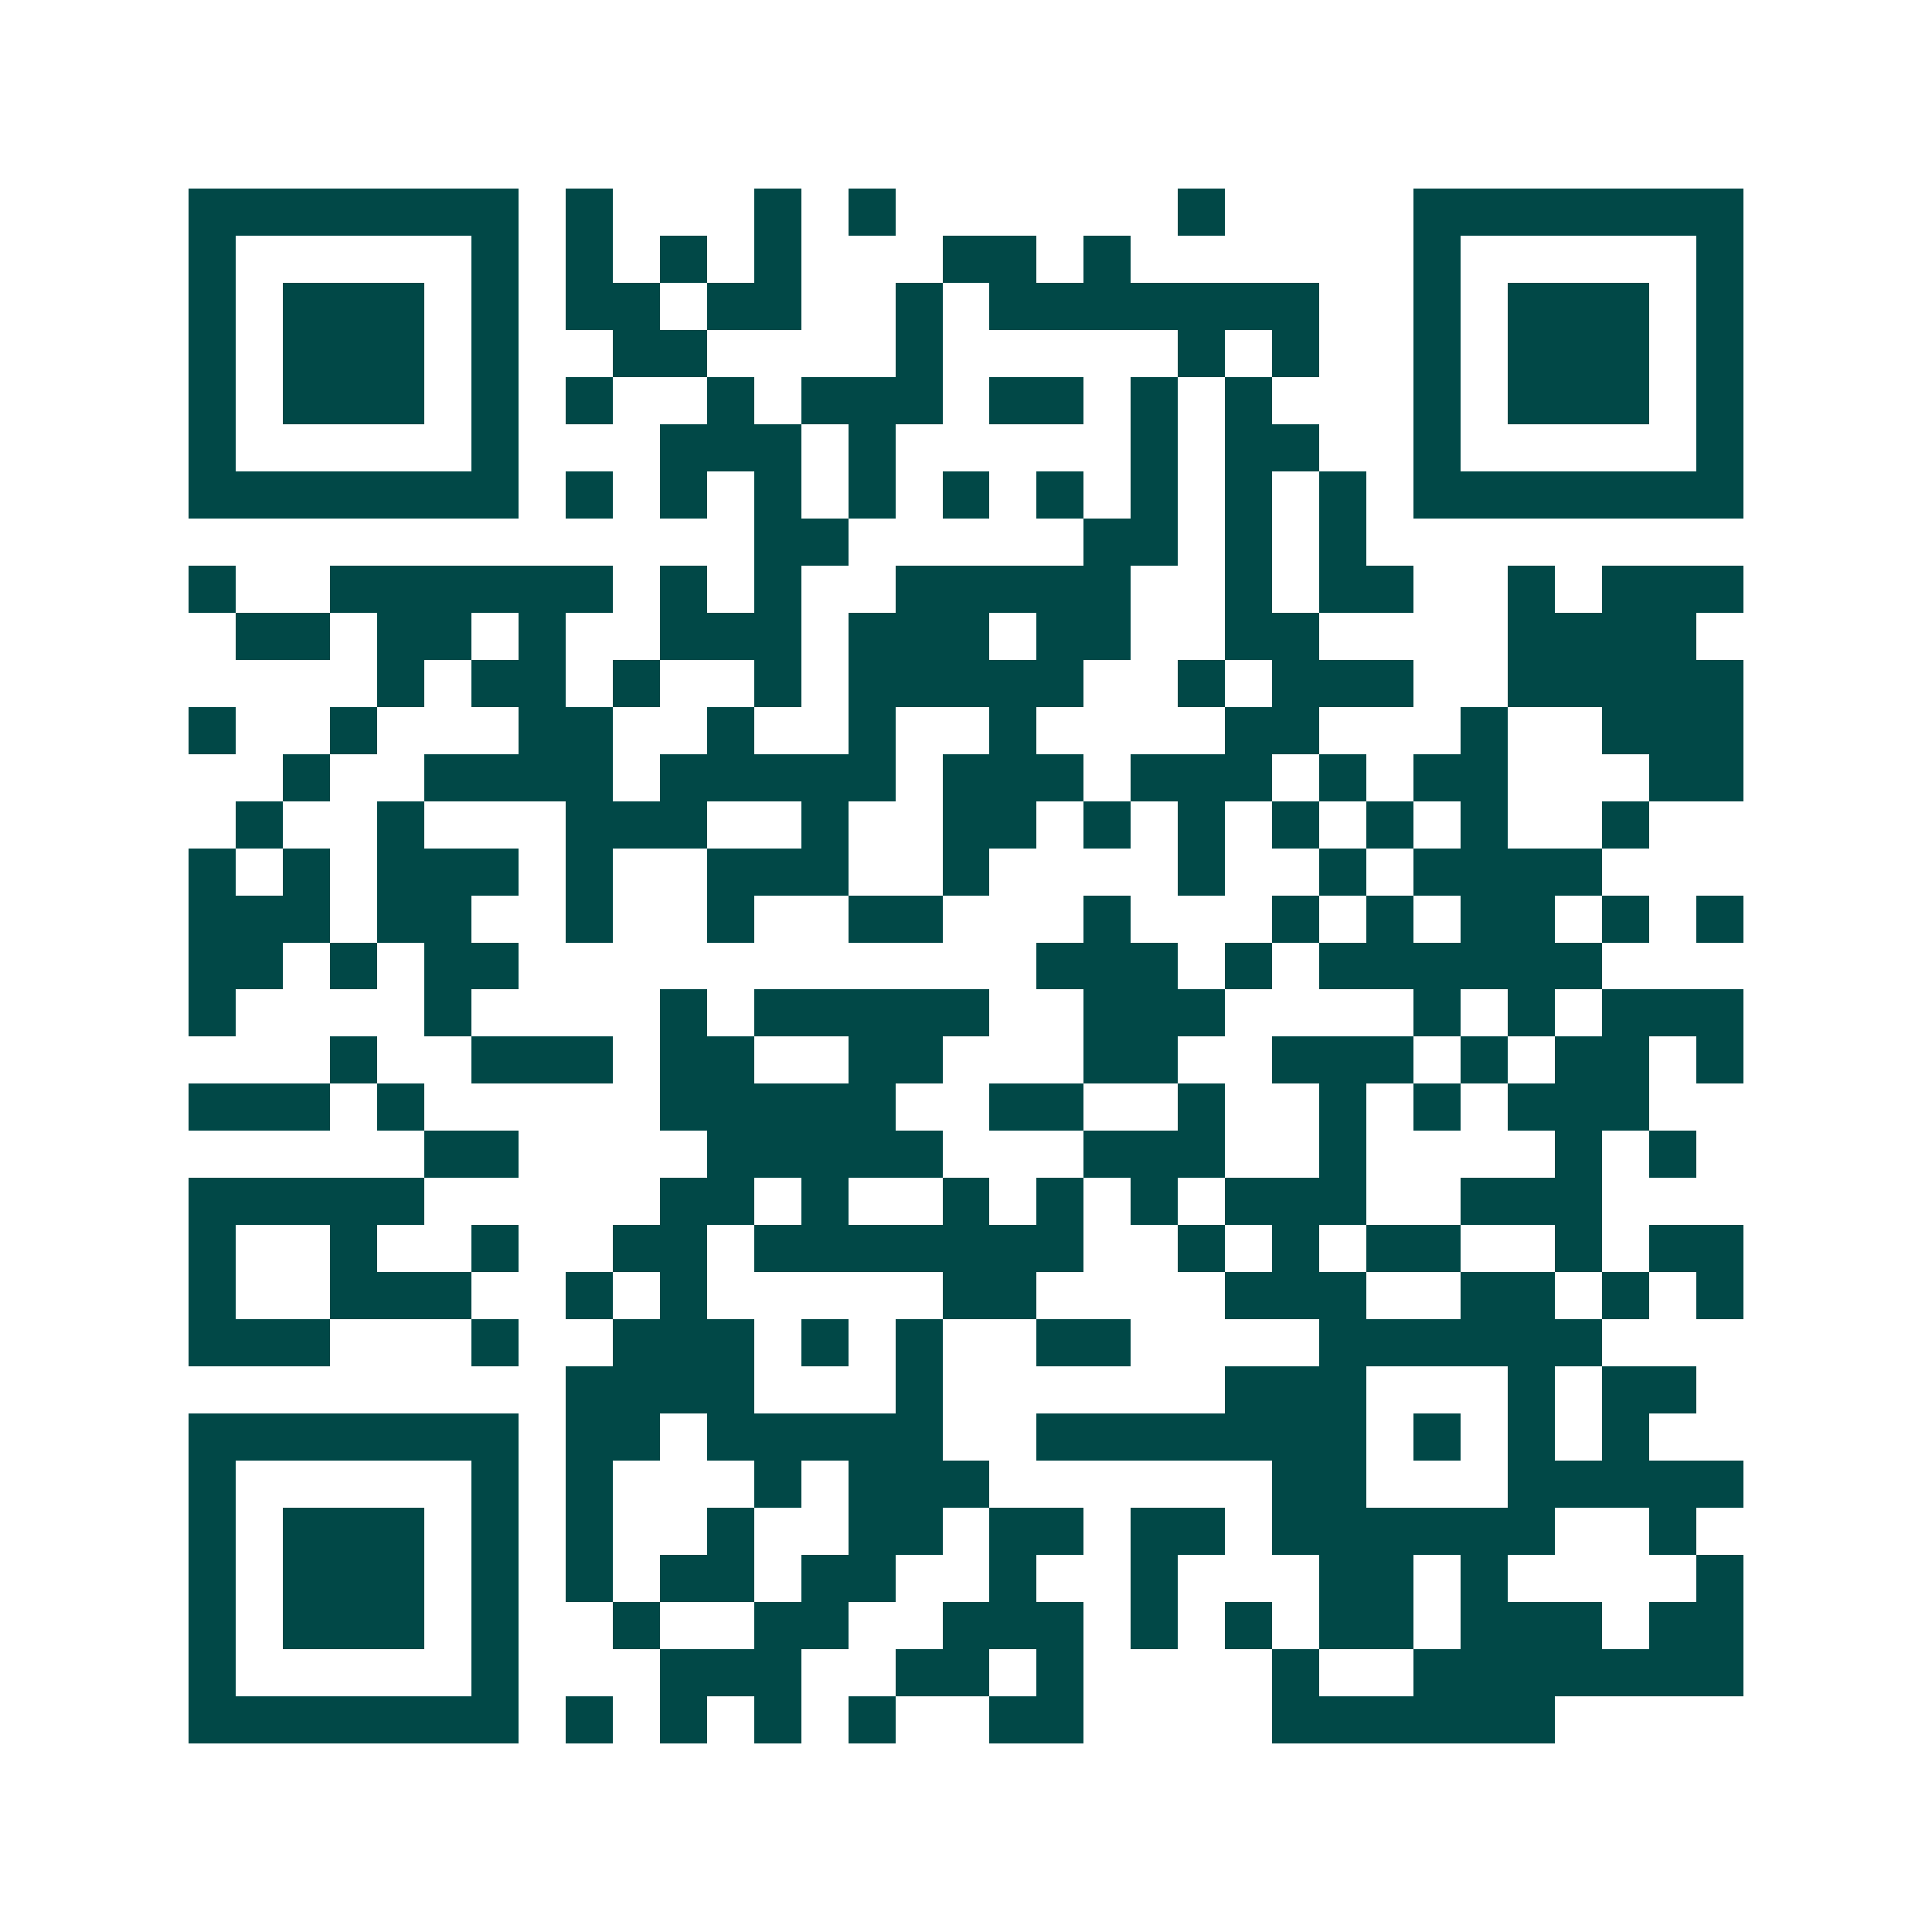 <svg xmlns="http://www.w3.org/2000/svg" width="200" height="200" viewBox="0 0 41 41" shape-rendering="crispEdges"><path fill="#ffffff" d="M0 0h41v41H0z"/><path stroke="#014847" d="M4 4.5h7m1 0h1m3 0h1m1 0h1m6 0h1m4 0h7M4 5.5h1m5 0h1m1 0h1m1 0h1m1 0h1m3 0h2m1 0h1m6 0h1m5 0h1M4 6.5h1m1 0h3m1 0h1m1 0h2m1 0h2m2 0h1m1 0h7m2 0h1m1 0h3m1 0h1M4 7.5h1m1 0h3m1 0h1m2 0h2m4 0h1m5 0h1m1 0h1m2 0h1m1 0h3m1 0h1M4 8.5h1m1 0h3m1 0h1m1 0h1m2 0h1m1 0h3m1 0h2m1 0h1m1 0h1m3 0h1m1 0h3m1 0h1M4 9.5h1m5 0h1m3 0h3m1 0h1m5 0h1m1 0h2m2 0h1m5 0h1M4 10.5h7m1 0h1m1 0h1m1 0h1m1 0h1m1 0h1m1 0h1m1 0h1m1 0h1m1 0h1m1 0h7M16 11.5h2m5 0h2m1 0h1m1 0h1M4 12.5h1m2 0h6m1 0h1m1 0h1m2 0h5m2 0h1m1 0h2m2 0h1m1 0h3M5 13.5h2m1 0h2m1 0h1m2 0h3m1 0h3m1 0h2m2 0h2m4 0h4M8 14.5h1m1 0h2m1 0h1m2 0h1m1 0h5m2 0h1m1 0h3m2 0h5M4 15.5h1m2 0h1m3 0h2m2 0h1m2 0h1m2 0h1m4 0h2m3 0h1m2 0h3M6 16.5h1m2 0h4m1 0h5m1 0h3m1 0h3m1 0h1m1 0h2m3 0h2M5 17.5h1m2 0h1m3 0h3m2 0h1m2 0h2m1 0h1m1 0h1m1 0h1m1 0h1m1 0h1m2 0h1M4 18.5h1m1 0h1m1 0h3m1 0h1m2 0h3m2 0h1m4 0h1m2 0h1m1 0h4M4 19.5h3m1 0h2m2 0h1m2 0h1m2 0h2m3 0h1m3 0h1m1 0h1m1 0h2m1 0h1m1 0h1M4 20.5h2m1 0h1m1 0h2m11 0h3m1 0h1m1 0h6M4 21.5h1m4 0h1m4 0h1m1 0h5m2 0h3m4 0h1m1 0h1m1 0h3M7 22.5h1m2 0h3m1 0h2m2 0h2m3 0h2m2 0h3m1 0h1m1 0h2m1 0h1M4 23.5h3m1 0h1m5 0h5m2 0h2m2 0h1m2 0h1m1 0h1m1 0h3M9 24.5h2m4 0h5m3 0h3m2 0h1m4 0h1m1 0h1M4 25.5h5m5 0h2m1 0h1m2 0h1m1 0h1m1 0h1m1 0h3m2 0h3M4 26.5h1m2 0h1m2 0h1m2 0h2m1 0h7m2 0h1m1 0h1m1 0h2m2 0h1m1 0h2M4 27.5h1m2 0h3m2 0h1m1 0h1m5 0h2m4 0h3m2 0h2m1 0h1m1 0h1M4 28.5h3m3 0h1m2 0h3m1 0h1m1 0h1m2 0h2m4 0h6M12 29.5h4m3 0h1m6 0h3m3 0h1m1 0h2M4 30.5h7m1 0h2m1 0h5m2 0h7m1 0h1m1 0h1m1 0h1M4 31.5h1m5 0h1m1 0h1m3 0h1m1 0h3m6 0h2m3 0h5M4 32.5h1m1 0h3m1 0h1m1 0h1m2 0h1m2 0h2m1 0h2m1 0h2m1 0h6m2 0h1M4 33.5h1m1 0h3m1 0h1m1 0h1m1 0h2m1 0h2m2 0h1m2 0h1m3 0h2m1 0h1m4 0h1M4 34.5h1m1 0h3m1 0h1m2 0h1m2 0h2m2 0h3m1 0h1m1 0h1m1 0h2m1 0h3m1 0h2M4 35.5h1m5 0h1m3 0h3m2 0h2m1 0h1m4 0h1m2 0h7M4 36.5h7m1 0h1m1 0h1m1 0h1m1 0h1m2 0h2m4 0h6"/></svg>

